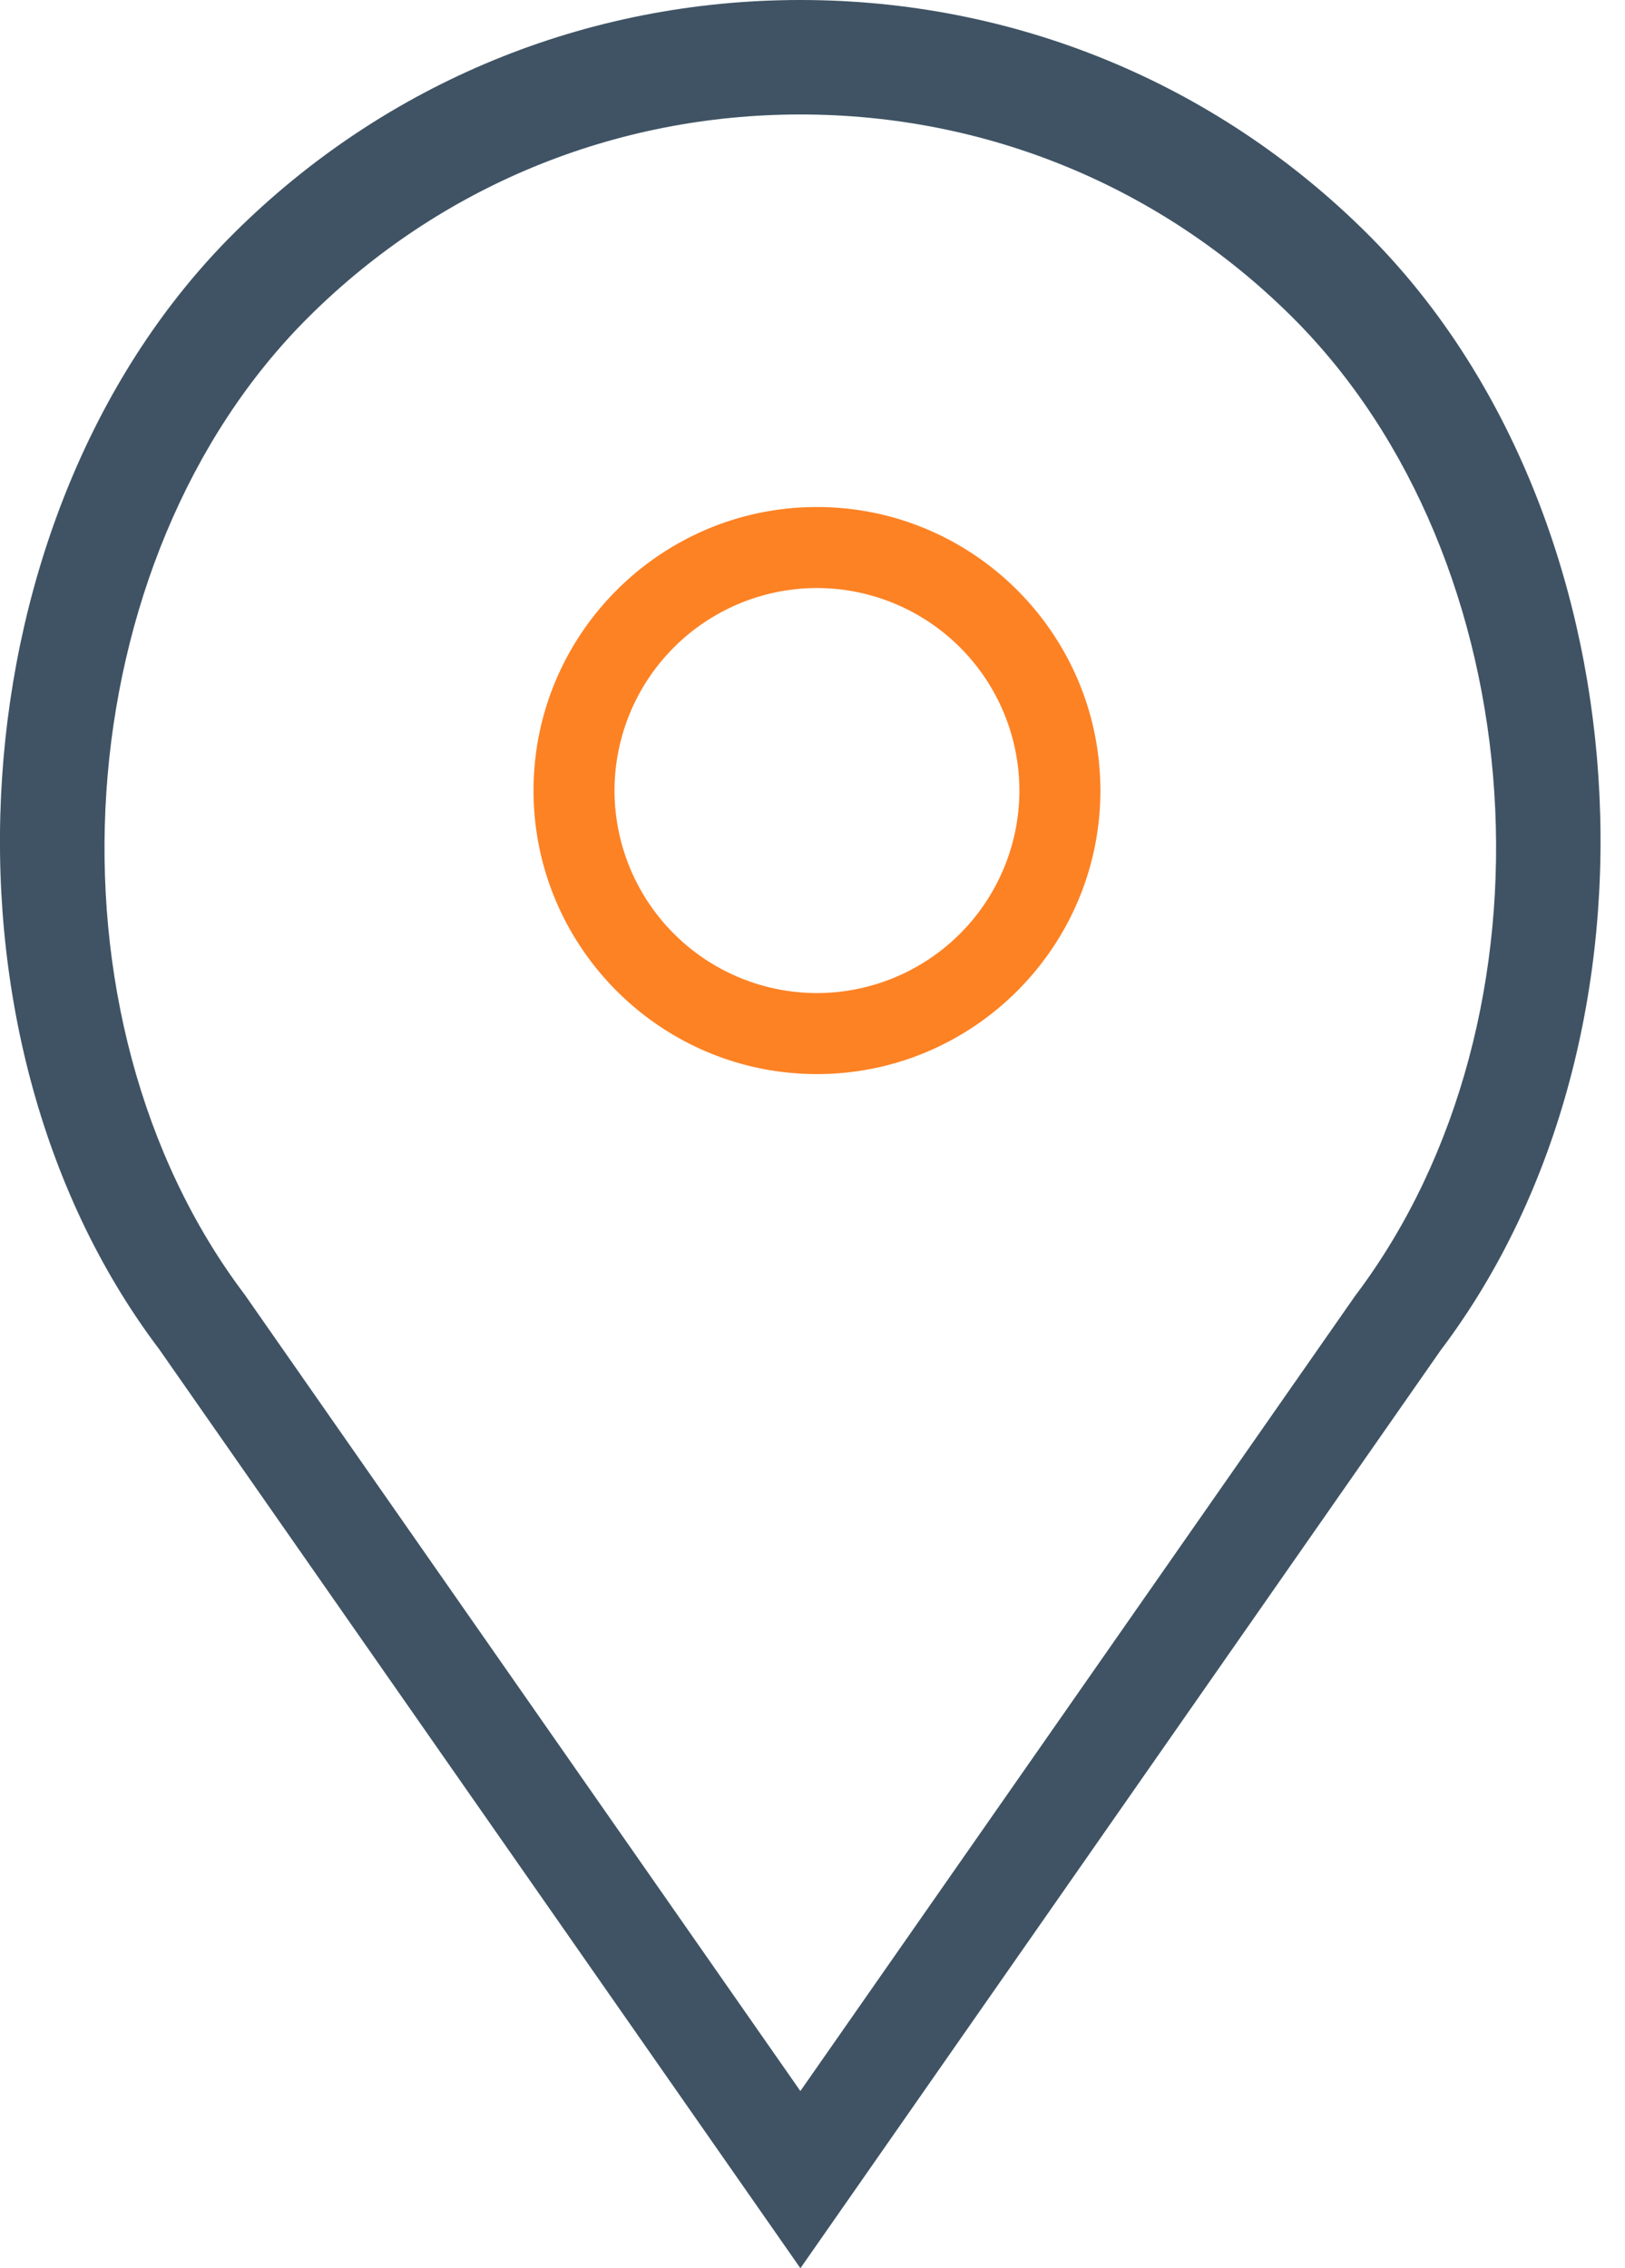 <svg xmlns="http://www.w3.org/2000/svg" width="43" height="60" viewBox="0 0 43 60">
    <g fill="none" fill-rule="nonzero">
        <path fill="#FD8224" d="M21.618 13.412c-4.135 0-7.5 3.365-7.5 7.5 0 4.134 3.365 7.5 7.5 7.5 4.134 0 7.5-3.366 7.5-7.5 0-4.135-3.366-7.5-7.5-7.5zm0 12.857a5.363 5.363 0 0 1-5.357-5.357 5.363 5.363 0 0 1 5.357-5.357 5.363 5.363 0 0 1 5.357 5.357 5.363 5.363 0 0 1-5.357 5.357z"/>
        <path fill="#3F5364" d="M36.154 6.155C32.154 2.186 26.835 0 21.179 0 15.52 0 10.204 2.186 6.204 6.155-1.2 13.499-2.12 27.316 4.21 35.687L21.18 60 38.12 35.721c6.356-8.405 5.436-22.222-1.966-29.566zm-.294 28.122L21.179 55.313 6.474 34.244C.911 26.884 1.708 14.792 8.182 8.37c3.471-3.445 8.087-5.342 12.997-5.342s9.525 1.897 12.997 5.342c6.474 6.422 7.272 18.514 1.684 25.907z"/>
    </g>
</svg>
